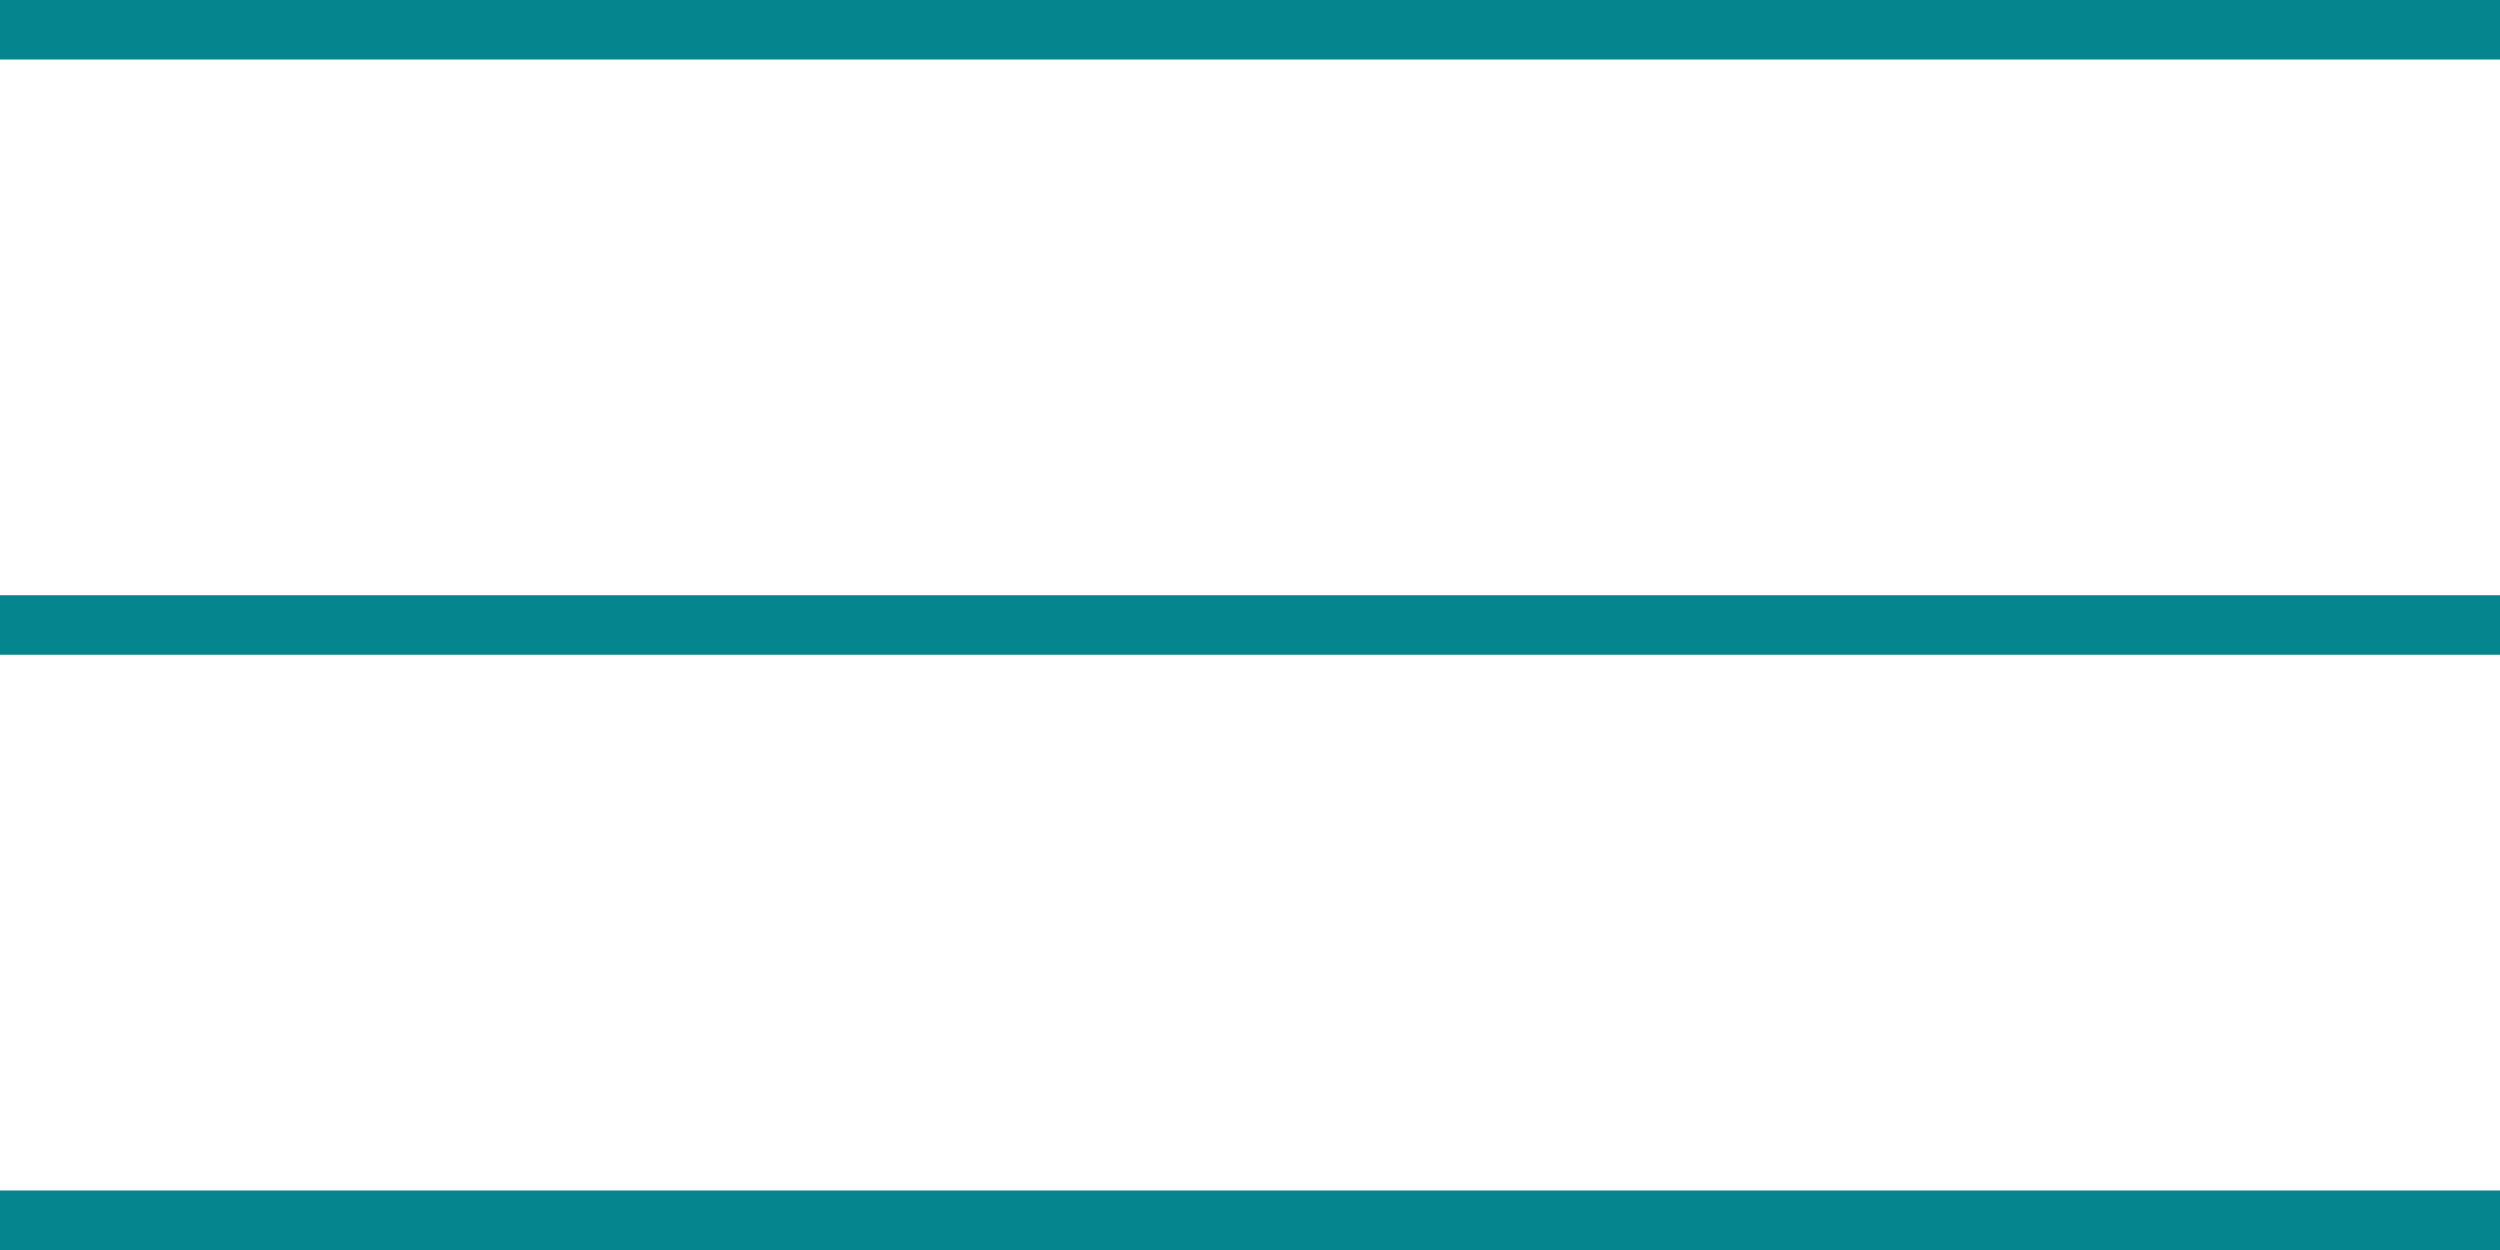 <svg xmlns="http://www.w3.org/2000/svg" width="42" height="21" viewBox="0 0 42 21">
  <g id="グループ_7" data-name="グループ 7" transform="translate(-1288 -41.5)">
    <path id="パス_392" data-name="パス 392" d="M17271.318,28.01h42" transform="translate(-15983.318 13.99)" fill="none" stroke="#05868e" stroke-width="1"/>
    <path id="パス_393" data-name="パス 393" d="M17271.318,28.01h42" transform="translate(-15983.318 23.99)" fill="none" stroke="#05868e" stroke-width="1"/>
    <path id="パス_394" data-name="パス 394" d="M17271.318,28.01h42" transform="translate(-15983.318 33.99)" fill="none" stroke="#05868e" stroke-width="1"/>
  </g>
</svg>
